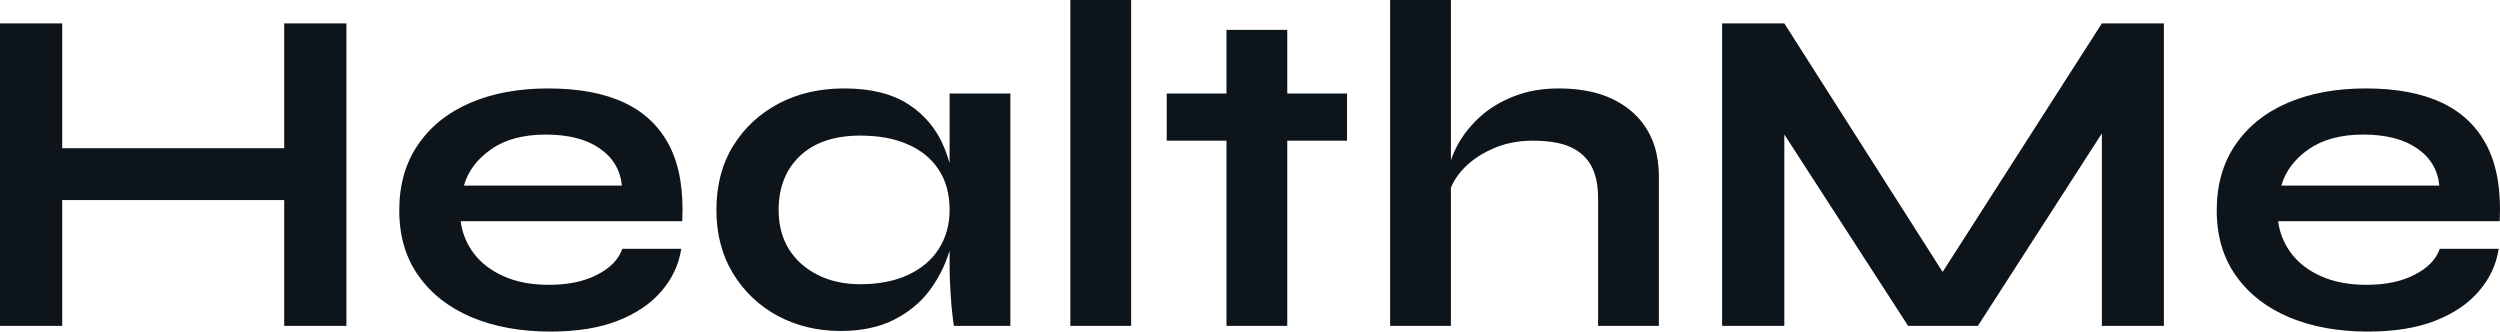 <?xml version="1.0" encoding="UTF-8" standalone="yes"?>
<svg xmlns="http://www.w3.org/2000/svg" width="100%" height="100%" viewBox="0 0 122.974 16.307" fill="#0d141a">
  <path d="M2.69 9.84L2.69 7.29L14.49 7.29L14.49 9.84L2.69 9.84ZM13.98 16.03L13.98 1.15L17.04 1.15L17.04 16.03L13.98 16.03ZM0 16.03L0 1.15L3.06 1.15L3.06 16.03L0 16.03ZM30.61 12.24L30.61 12.24L33.51 12.24Q33.33 13.41 32.53 14.33Q31.74 15.25 30.38 15.78Q29.03 16.31 27.07 16.31L27.07 16.31Q24.89 16.31 23.21 15.61Q21.53 14.90 20.59 13.57Q19.64 12.24 19.64 10.35L19.64 10.35Q19.64 8.46 20.56 7.12Q21.48 5.77 23.13 5.06Q24.77 4.35 26.98 4.35L26.98 4.35Q29.23 4.35 30.73 5.06Q32.22 5.77 32.95 7.21Q33.67 8.65 33.56 10.88L33.56 10.88L22.66 10.88Q22.77 11.75 23.31 12.47Q23.85 13.18 24.78 13.59Q25.71 14.01 27.00 14.01L27.00 14.01Q28.43 14.01 29.38 13.51Q30.34 13.02 30.61 12.24ZM26.84 6.62L26.84 6.62Q25.18 6.62 24.15 7.35Q23.12 8.07 22.82 9.13L22.82 9.13L30.59 9.13Q30.48 7.98 29.50 7.30Q28.52 6.62 26.84 6.62ZM41.35 16.28L41.35 16.28Q39.65 16.28 38.26 15.54Q36.87 14.79 36.05 13.44Q35.24 12.10 35.24 10.33L35.24 10.33Q35.24 8.51 36.06 7.18Q36.89 5.84 38.31 5.09Q39.72 4.35 41.52 4.35L41.52 4.35Q43.49 4.35 44.70 5.14Q45.91 5.93 46.46 7.29Q47.01 8.65 47.01 10.33L47.01 10.33Q47.01 11.34 46.69 12.39Q46.37 13.43 45.70 14.32Q45.03 15.20 43.95 15.74Q42.87 16.28 41.35 16.28ZM42.32 13.98L42.32 13.98Q43.68 13.98 44.67 13.52Q45.66 13.06 46.18 12.24Q46.71 11.41 46.71 10.33L46.71 10.33Q46.71 9.15 46.17 8.34Q45.63 7.52 44.65 7.10Q43.68 6.67 42.32 6.67L42.32 6.67Q40.41 6.67 39.35 7.67Q38.30 8.67 38.30 10.33L38.30 10.33Q38.30 11.43 38.80 12.25Q39.31 13.06 40.22 13.52Q41.12 13.98 42.32 13.98ZM46.71 13.09L46.71 4.60L49.70 4.60L49.70 16.03L46.92 16.03Q46.92 16.03 46.86 15.58Q46.80 15.13 46.76 14.44Q46.71 13.75 46.71 13.09L46.71 13.09ZM52.65 16.03L52.65 0L55.64 0L55.64 16.03L52.65 16.03ZM57.39 6.92L57.39 4.60L66.26 4.60L66.26 6.92L57.39 6.92ZM60.33 16.03L60.33 1.47L63.32 1.47L63.32 16.03L60.33 16.03ZM81.60 16.03L78.61 16.03L78.61 9.75Q78.61 8.81 78.29 8.19Q77.97 7.57 77.27 7.24Q76.57 6.92 75.39 6.92L75.39 6.92Q74.27 6.92 73.35 7.35Q72.43 7.77 71.85 8.45Q71.28 9.13 71.21 9.89L71.21 9.89L71.19 8.63Q71.30 7.87 71.71 7.11Q72.13 6.35 72.82 5.73Q73.51 5.11 74.49 4.73Q75.46 4.35 76.68 4.35L76.68 4.35Q77.74 4.35 78.64 4.61Q79.53 4.88 80.20 5.43Q80.87 5.98 81.24 6.80Q81.60 7.61 81.60 8.72L81.60 8.72L81.60 16.03ZM71.37 16.03L68.38 16.03L68.38 0L71.37 0L71.37 16.03ZM87.77 1.15L96.28 14.51L94.83 14.51L103.39 1.15L106.44 1.15L106.44 16.03L103.39 16.03L103.39 5.22L104.12 5.43L97.29 16.03L93.86 16.03L87.03 5.47L87.77 5.27L87.77 16.03L84.71 16.03L84.71 1.15L87.77 1.15ZM120.01 12.24L120.01 12.24L122.91 12.24Q122.73 13.41 121.93 14.33Q121.14 15.25 119.78 15.78Q118.43 16.31 116.47 16.31L116.47 16.31Q114.29 16.31 112.61 15.61Q110.93 14.90 109.99 13.57Q109.04 12.24 109.04 10.35L109.04 10.35Q109.04 8.46 109.96 7.12Q110.88 5.77 112.53 5.06Q114.17 4.35 116.38 4.35L116.38 4.35Q118.63 4.35 120.13 5.06Q121.62 5.77 122.35 7.21Q123.07 8.65 122.96 10.88L122.96 10.88L112.06 10.88Q112.17 11.75 112.71 12.47Q113.25 13.18 114.18 13.59Q115.12 14.01 116.40 14.01L116.40 14.01Q117.83 14.01 118.78 13.51Q119.74 13.02 120.01 12.24ZM116.24 6.62L116.24 6.62Q114.59 6.62 113.55 7.35Q112.52 8.07 112.22 9.13L112.22 9.13L119.99 9.13Q119.88 7.98 118.90 7.30Q117.92 6.62 116.24 6.62Z" preserveAspectRatio="none"/>
</svg>